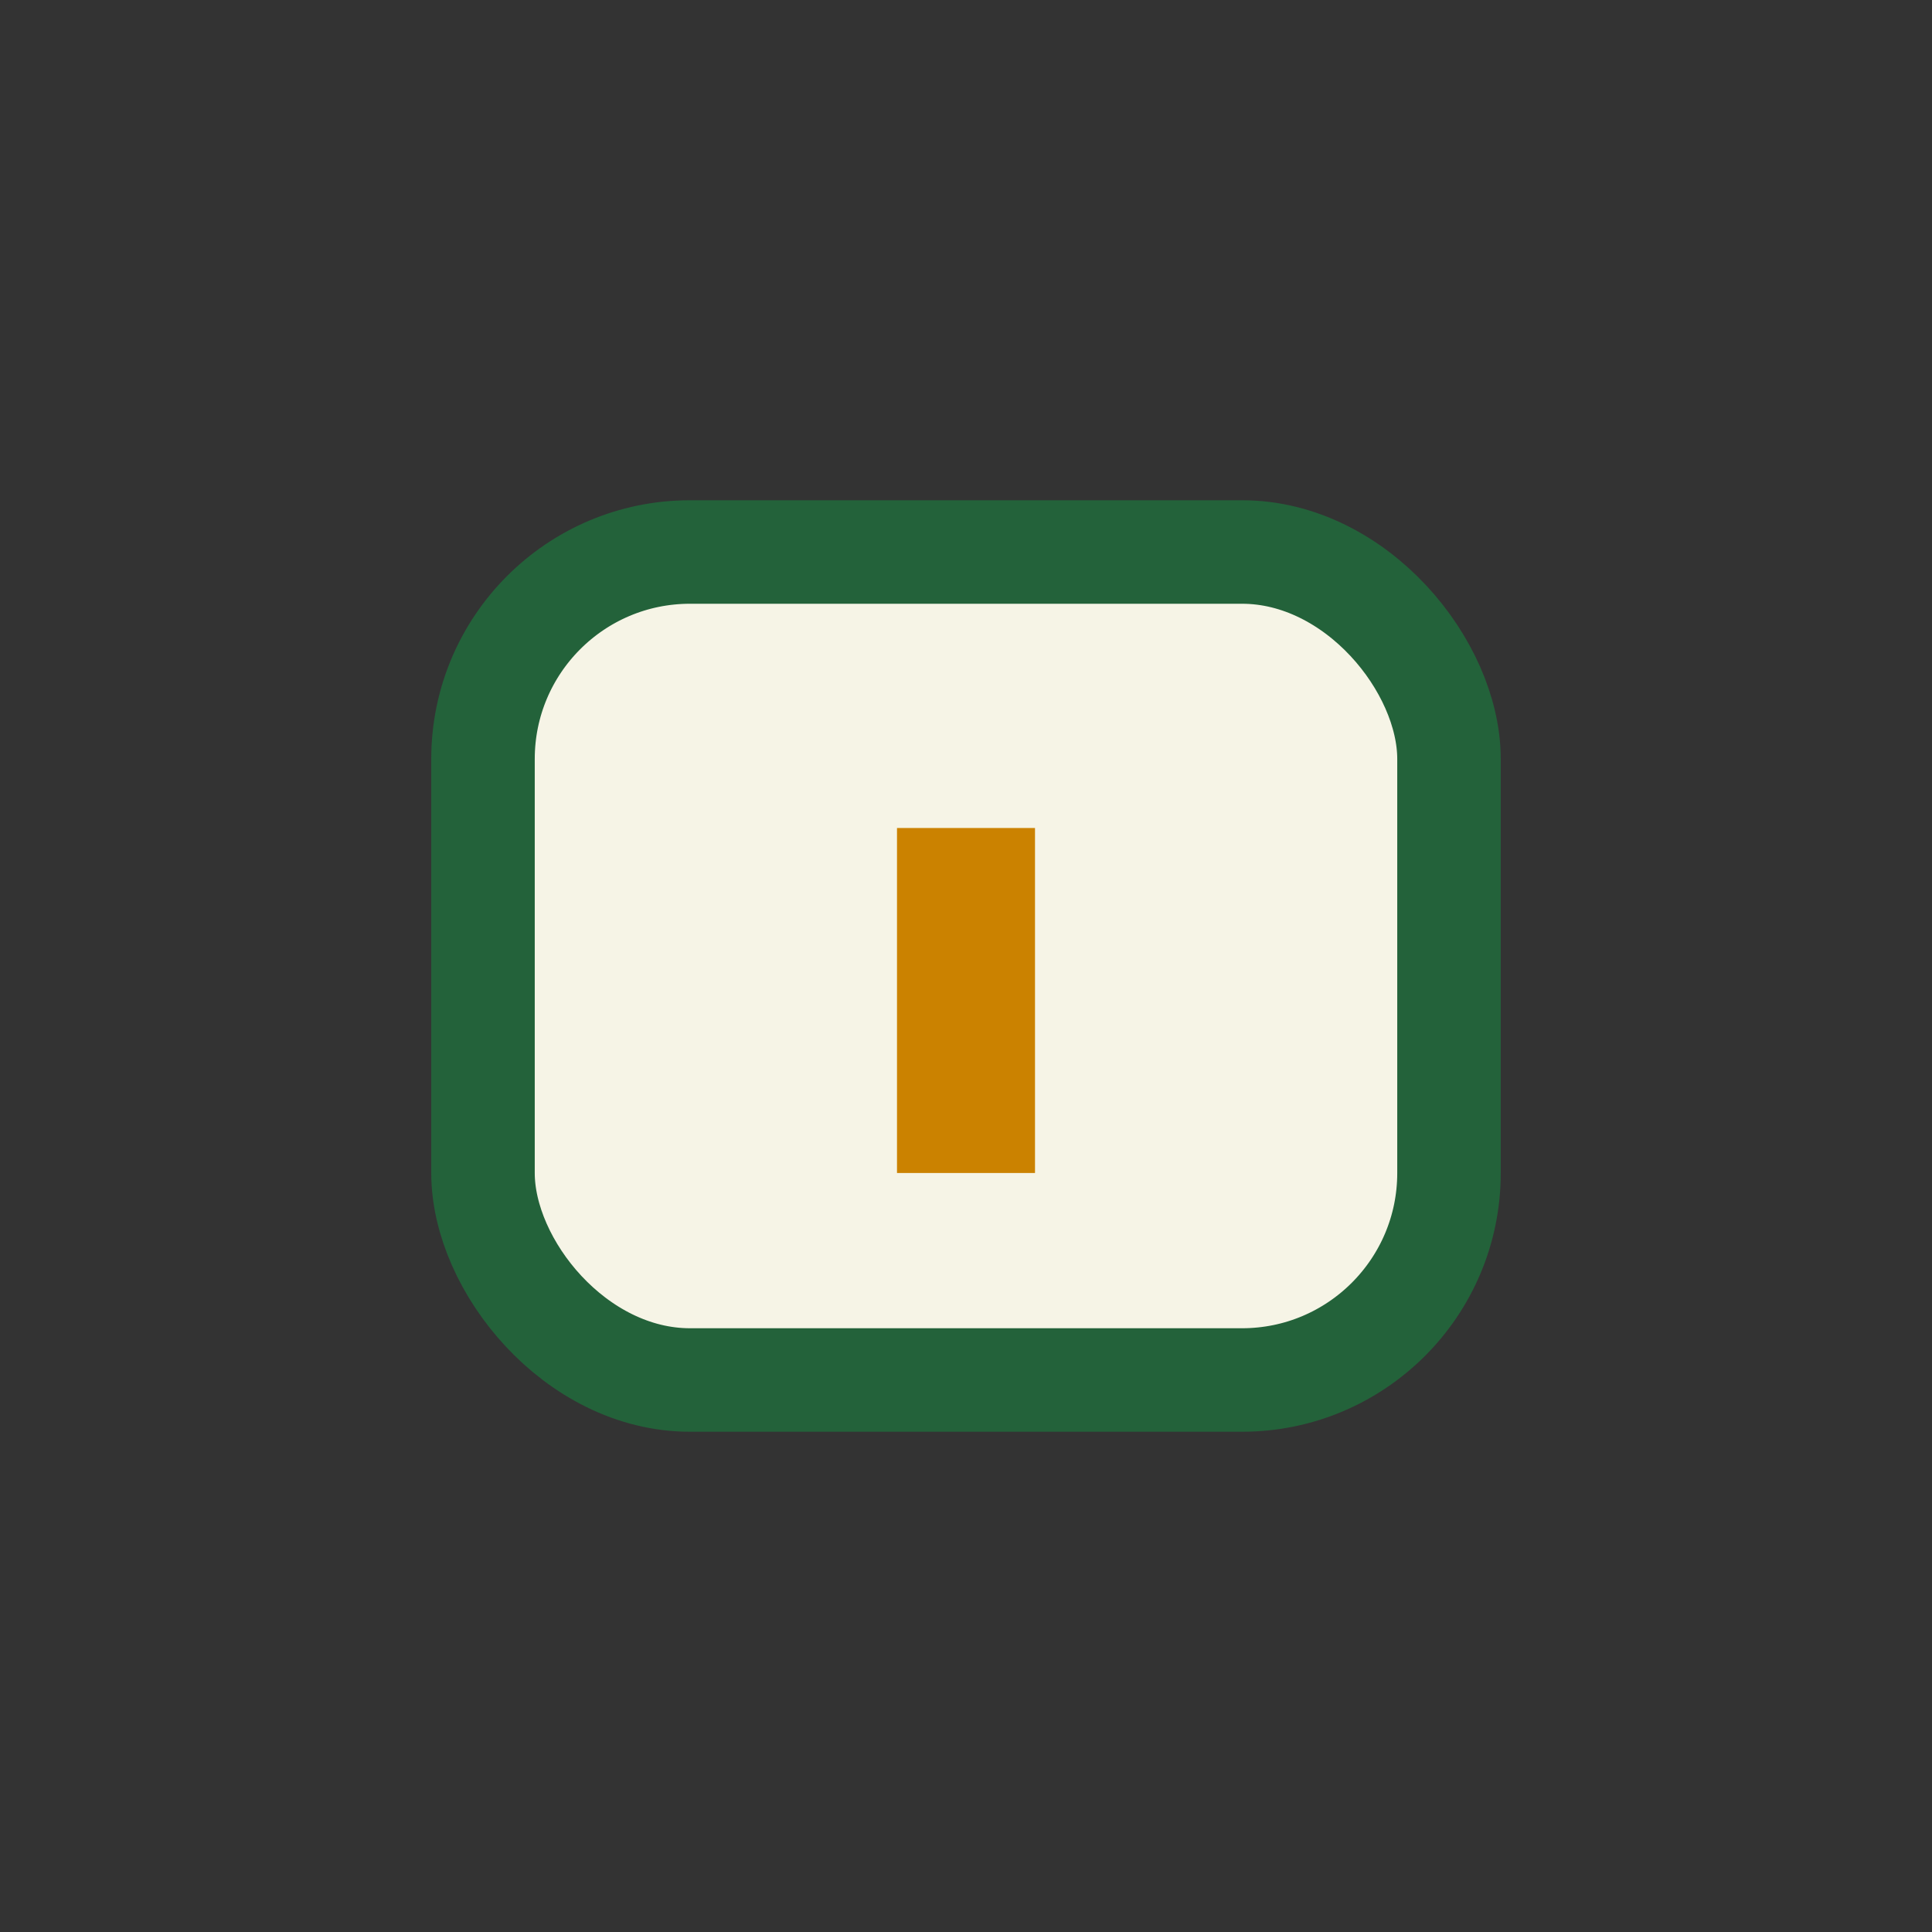 <?xml version="1.0" encoding="UTF-8"?>
<svg xmlns="http://www.w3.org/2000/svg" width="28" height="28" viewBox="0 0 28 28"><rect x="0" y="0" width="28" height="28" fill="#333333" stroke="none"/><rect x="7" y="8" width="14" height="12" rx="3" fill="#F6F4E6" stroke="#23623A" stroke-width="1.5"/><path d="M14 12v5" stroke="#CB8200" stroke-width="2"/></svg>